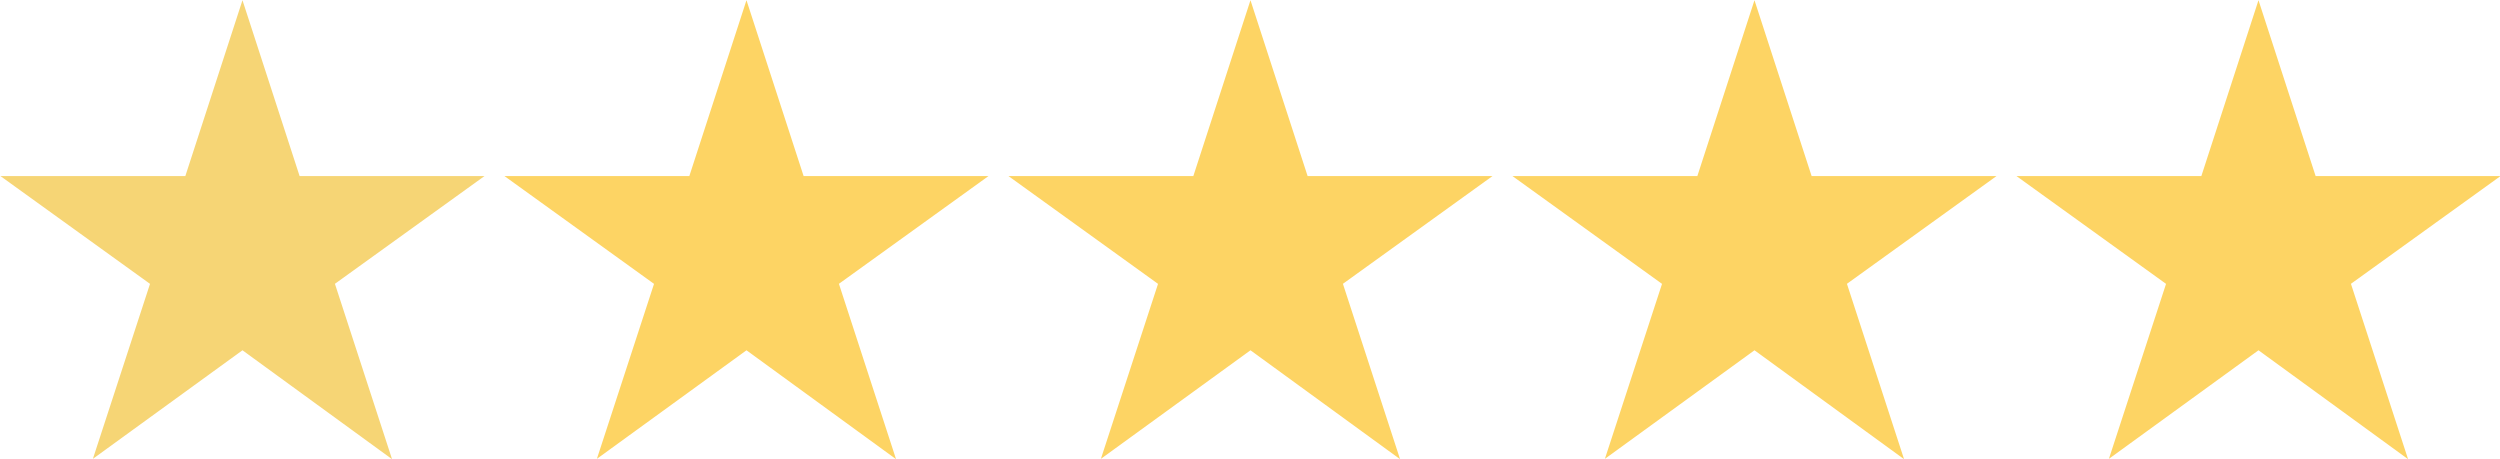 <?xml version="1.0" encoding="UTF-8" standalone="no"?> <svg xmlns="http://www.w3.org/2000/svg" xmlns:xlink="http://www.w3.org/1999/xlink" xmlns:serif="http://www.serif.com/" width="100%" height="100%" viewBox="0 0 8810 1618" xml:space="preserve" style="fill-rule:evenodd;clip-rule:evenodd;stroke-linejoin:round;stroke-miterlimit:2;"> <g transform="matrix(1,0,0,1,-0.007,-0.008)"> <g transform="matrix(1,0,0,1,-19290.8,-9767.75)"> <g transform="matrix(4.167,0,0,4.167,0,0)"> <path d="M4834.48,2344.26L4882.79,2492.97L5039.16,2492.97L4912.66,2584.09L4960.97,2732.4L4834.48,2640.3L4707.98,2732.11L4756.29,2584.14L4629.79,2492.97L4786.16,2492.97L4834.48,2344.26Z" style="fill:rgb(246,213,117);fill-rule:nonzero;"></path> </g> </g> <g transform="matrix(1,0,0,1,-19290.8,-9767.75)"> <g transform="matrix(4.167,0,0,4.167,0,0)"> <path d="M5260.71,2344.26L5309.03,2492.97L5465.39,2492.97L5338.89,2584.09L5387.21,2732.4L5260.71,2640.3L5134.21,2732.11L5182.53,2584.14L5056.03,2492.97L5212.39,2492.97L5260.71,2344.26Z" style="fill:rgb(253,212,100);fill-rule:nonzero;"></path> </g> </g> <g transform="matrix(1,0,0,1,-19290.8,-9767.75)"> <g transform="matrix(4.167,0,0,4.167,0,0)"> <path d="M5686.94,2344.26L5735.26,2492.97L5891.62,2492.97L5765.12,2584.09L5813.44,2732.4L5686.94,2640.3L5560.44,2732.11L5608.76,2584.14L5482.26,2492.97L5638.62,2492.97L5686.94,2344.26Z" style="fill:rgb(253,212,100);fill-rule:nonzero;"></path> </g> </g> <g transform="matrix(1,0,0,1,-19290.8,-9767.75)"> <g transform="matrix(4.167,0,0,4.167,0,0)"> <path d="M6113.17,2344.26L6161.49,2492.97L6317.85,2492.97L6191.36,2584.09L6239.67,2732.4L6113.17,2640.3L5986.67,2732.11L6034.99,2584.14L5908.49,2492.97L6064.86,2492.97L6113.17,2344.26Z" style="fill:rgb(253,212,100);fill-rule:nonzero;"></path> </g> </g> <g transform="matrix(1,0,0,1,-19290.8,-9767.75)"> <g transform="matrix(4.167,0,0,4.167,0,0)"> <path d="M6539.41,2344.26L6587.73,2492.97L6744.09,2492.97L6617.59,2584.09L6665.91,2732.4L6539.41,2640.3L6412.91,2732.11L6461.23,2584.14L6334.73,2492.97L6491.09,2492.97L6539.41,2344.26Z" style="fill:rgb(253,212,100);fill-rule:nonzero;"></path> </g> </g> </g> </svg> 
